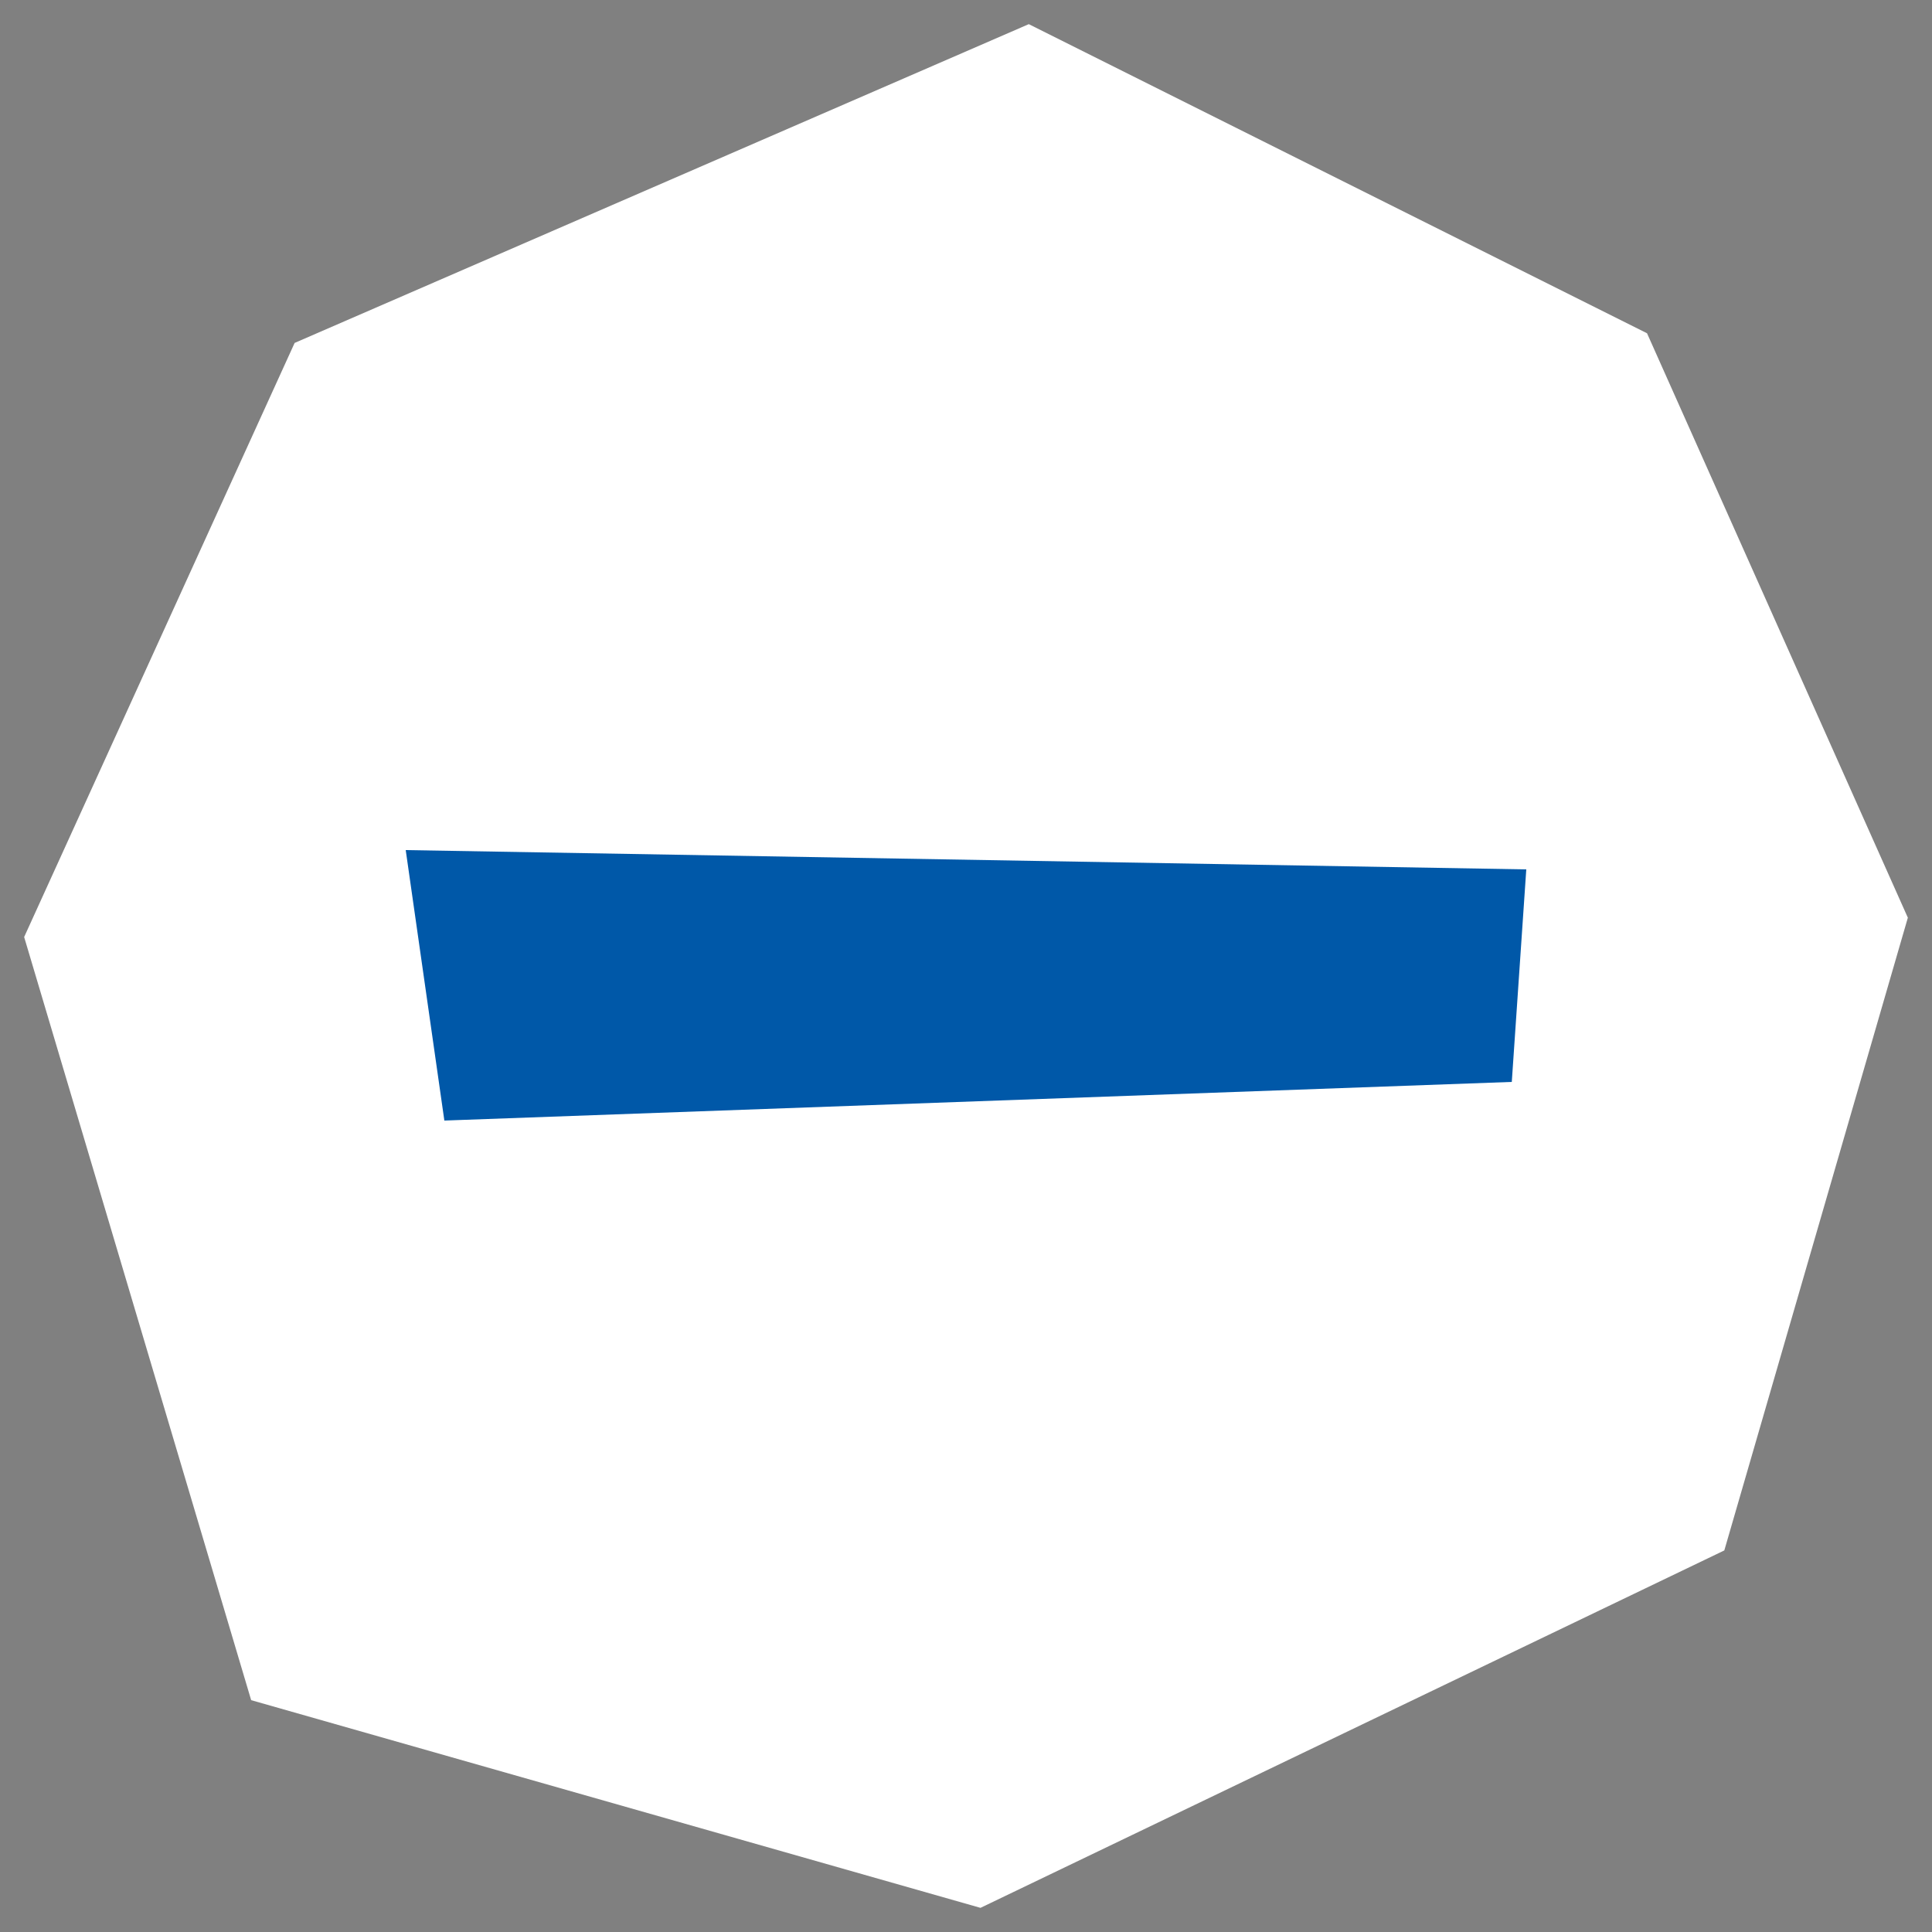 <?xml version="1.0" encoding="utf-8"?>
<!-- Generator: Adobe Illustrator 21.1.0, SVG Export Plug-In . SVG Version: 6.00 Build 0)  -->
<svg version="1.1" id="Chapter_Icon_3A" xmlns="http://www.w3.org/2000/svg" xmlns:xlink="http://www.w3.org/1999/xlink" x="0px"
	 y="0px" viewBox="0 0 40 40" style="enable-background:new 0 0 40 40;" xml:space="preserve" width="40" height="40" preserveAspectRatio="none">

<rect x="0" y="0" width="40" height="40" fill="#808080" stroke="none"/>

<polygon fill="#FFFFFF" points="34.1,6.9 21.3,0.5 6.1,7.1 0.5,19.4 5.2,35.2 20.3,39.5 35.7,32.1 39.5,19 "/>
<polygon fill="#0058A8" points="31.3,22.4 9.2,23.2 8.4,17.6 31.6,18 "/>
</svg>
